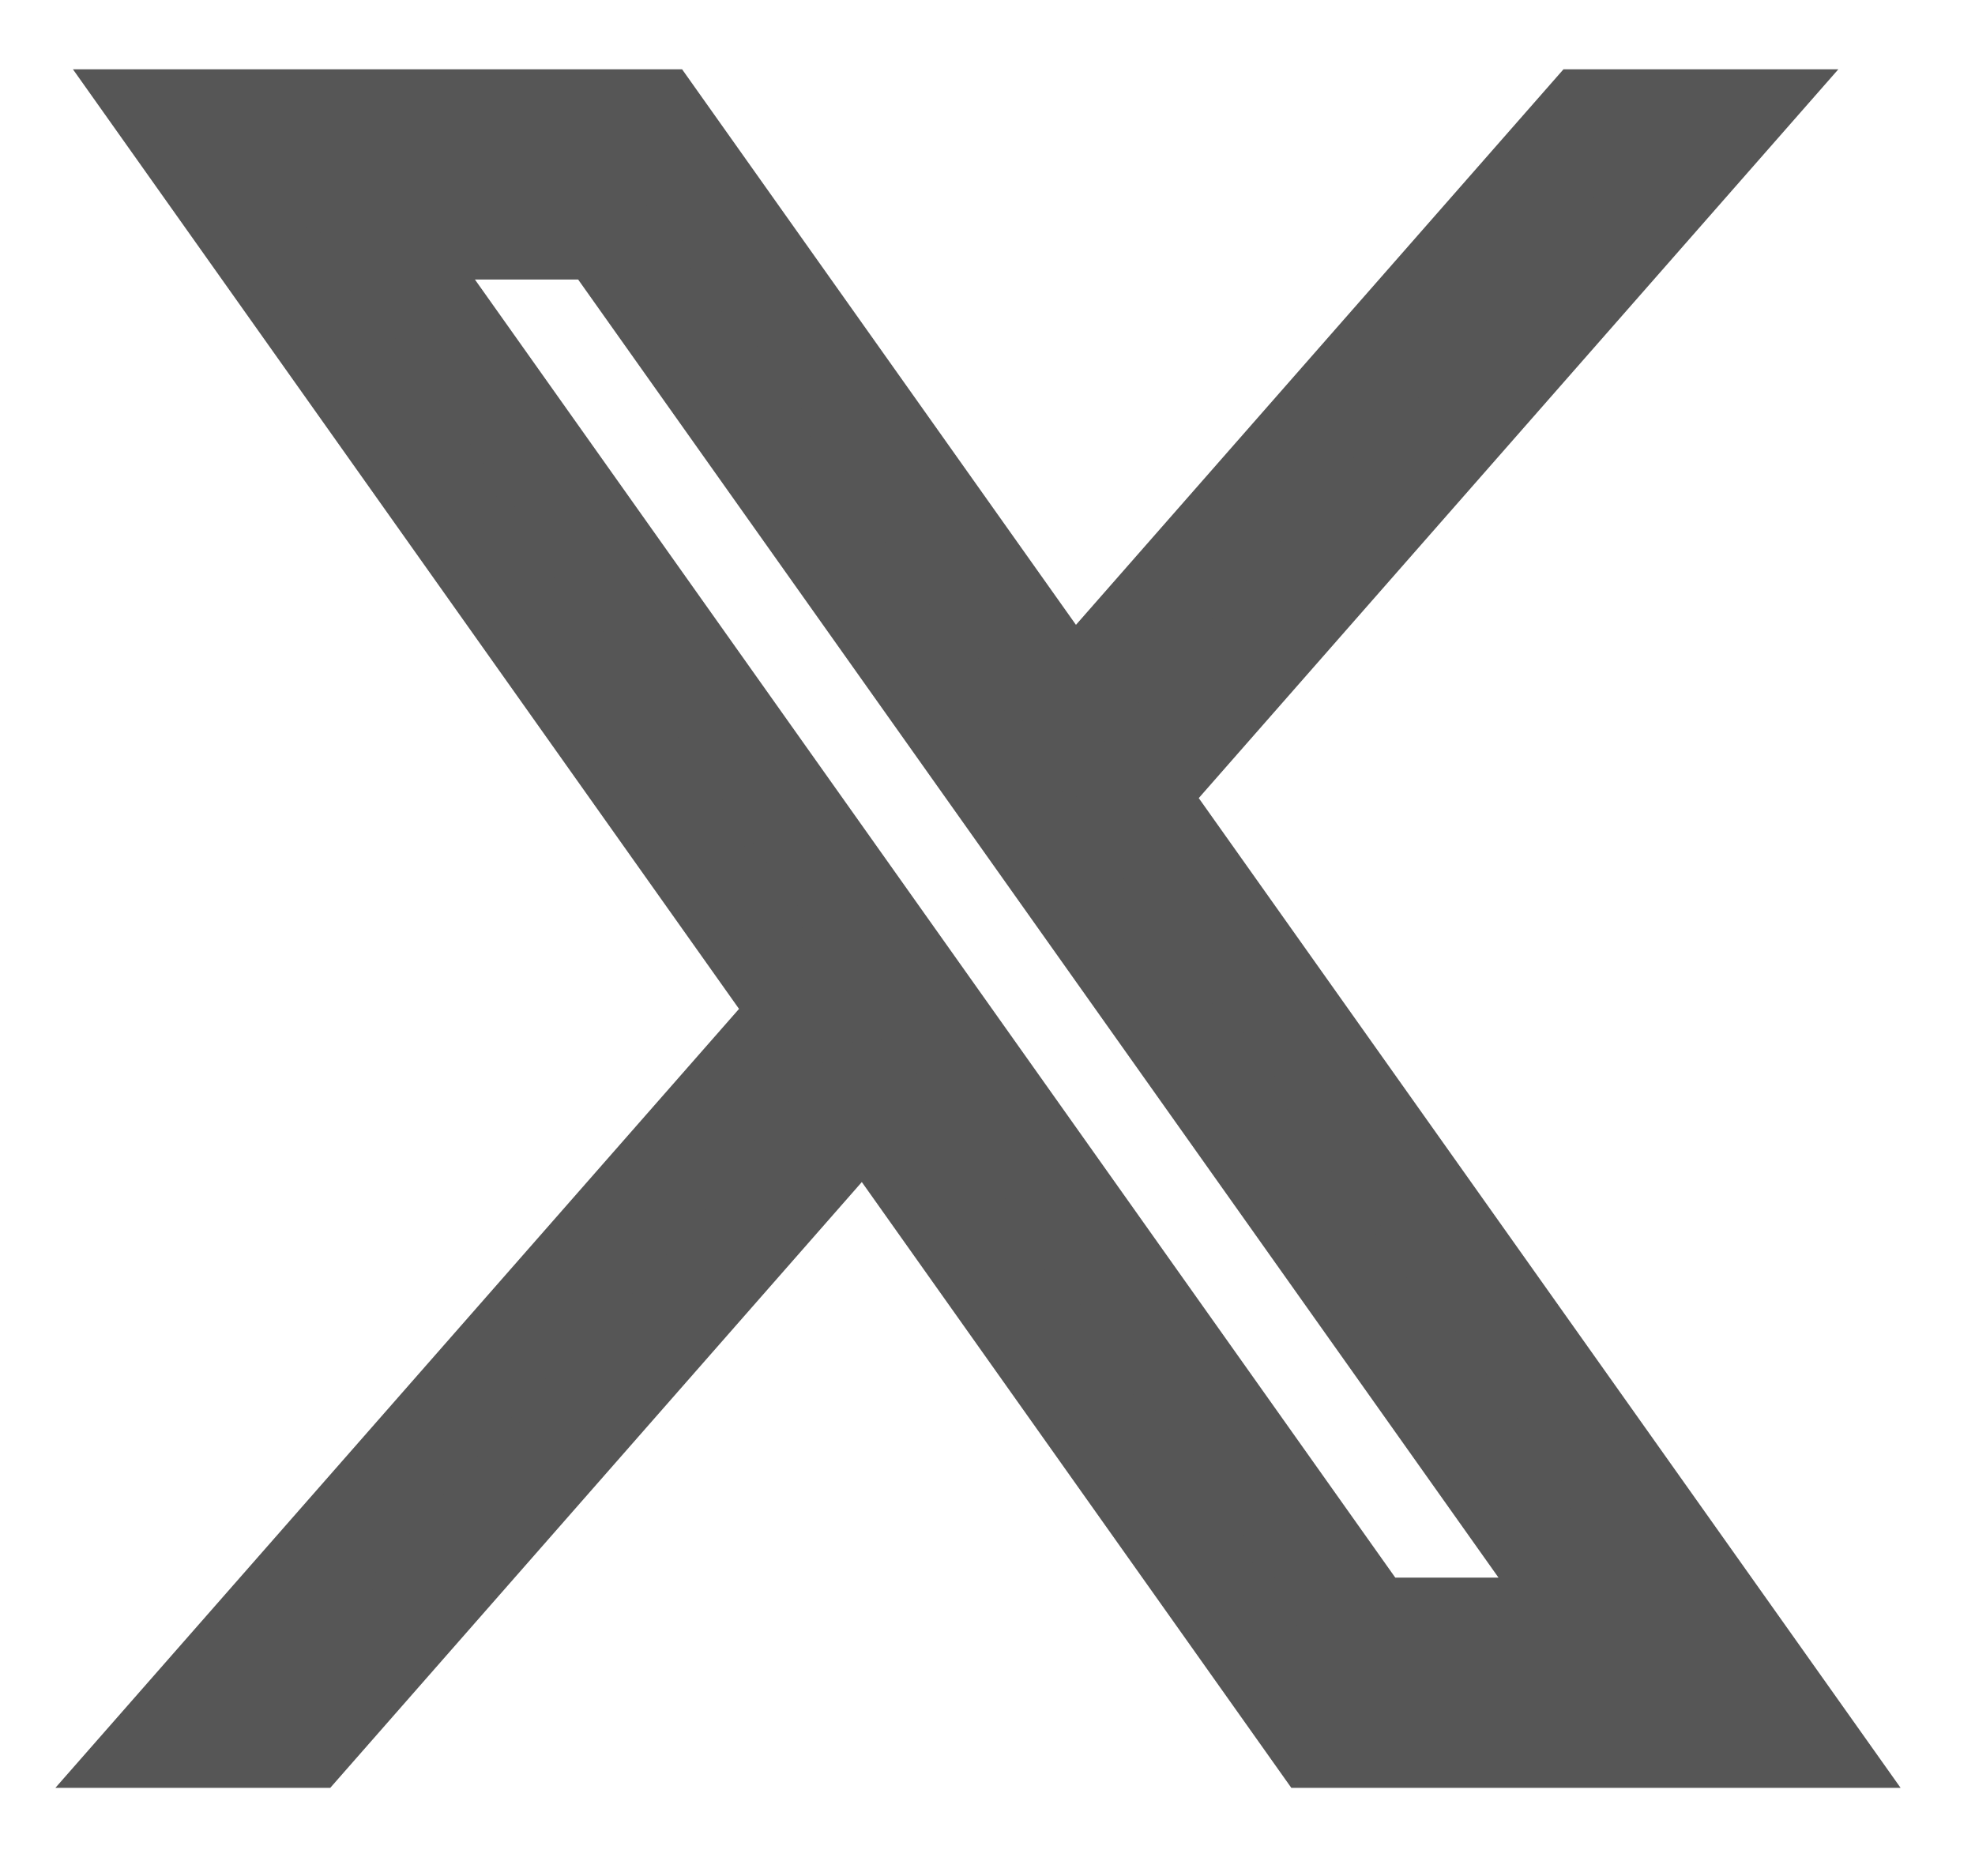 <svg width="20" height="19" viewBox="0 0 20 19" fill="none" xmlns="http://www.w3.org/2000/svg">
<path d="M1.706 1.202L8.12 10.251L1.665 17.607H3.118L8.769 11.166L13.335 17.607H18.279L11.503 8.05L17.512 1.202H16.059L10.854 7.134L6.649 1.202H1.706ZM3.842 2.331H6.113L16.142 16.478H13.871L3.842 2.331Z" fill="#565656" stroke="#565656"/>
</svg>
